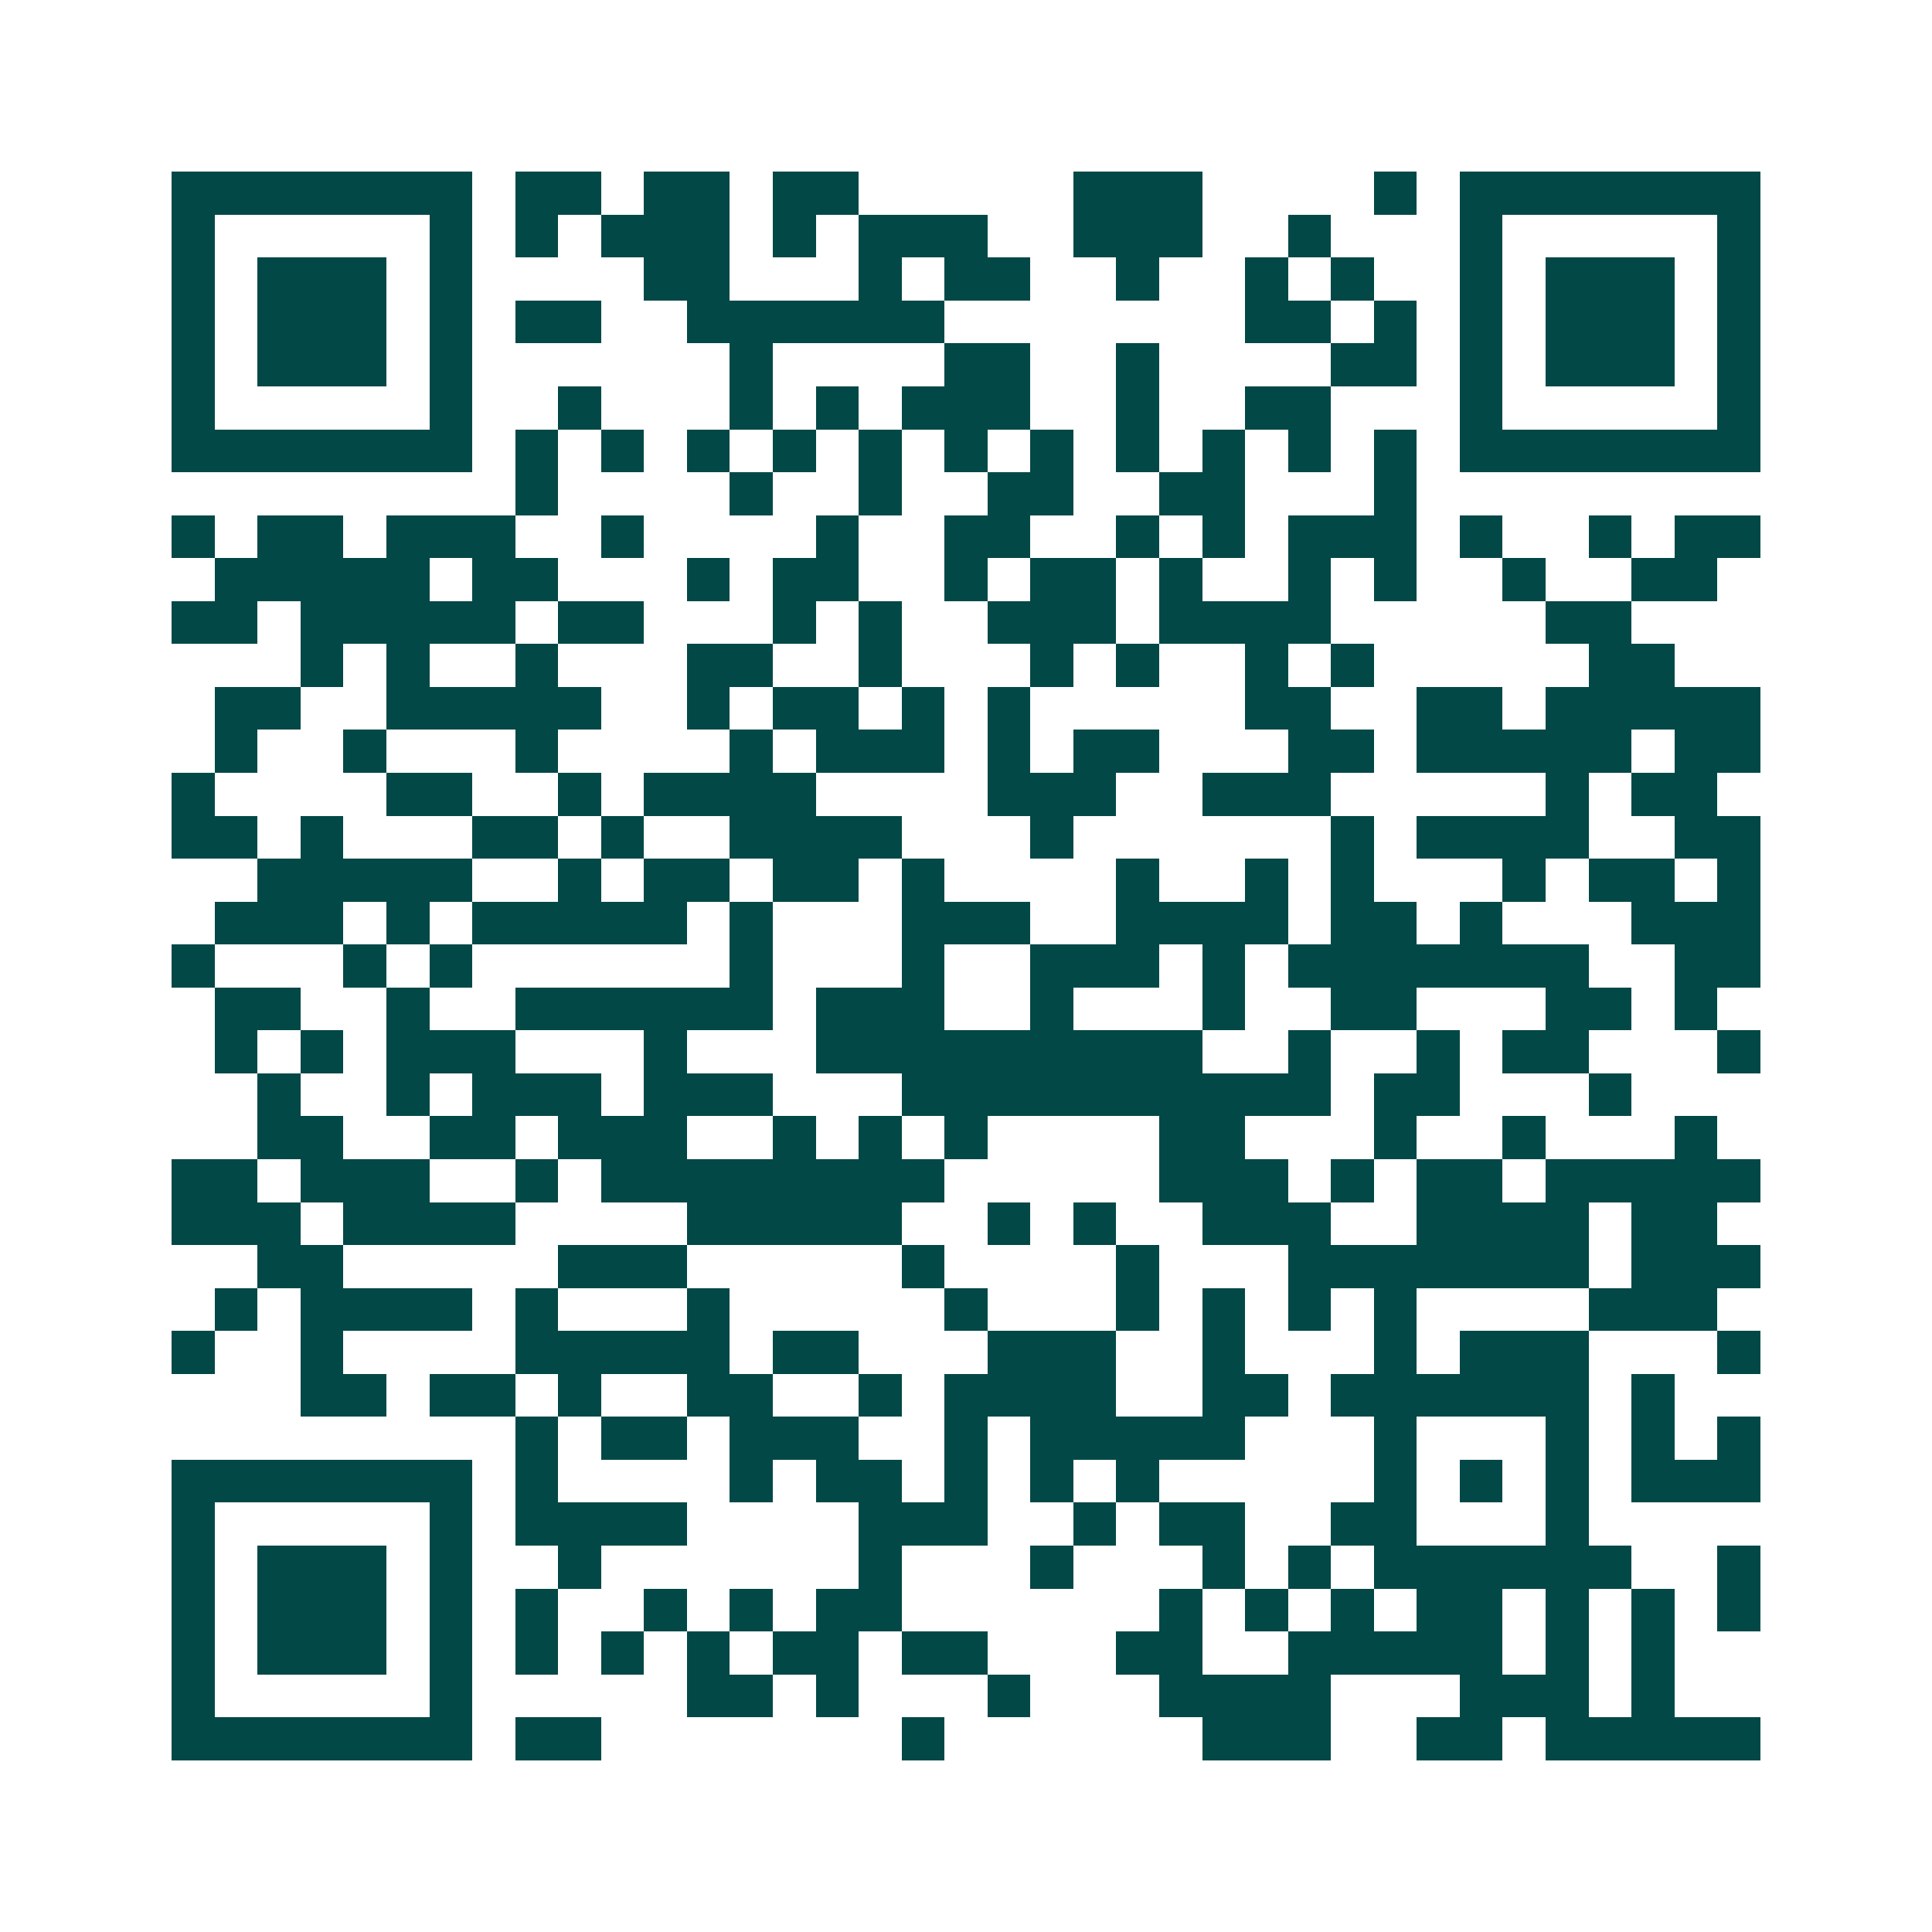<svg xmlns="http://www.w3.org/2000/svg" width="200" height="200" viewBox="0 0 45 45" shape-rendering="crispEdges"><path fill="#ffffff" d="M0 0h45v45H0z"/><path stroke="#014847" d="M4 4.5h7m1 0h2m1 0h2m1 0h2m5 0h3m4 0h1m1 0h7M4 5.5h1m5 0h1m1 0h1m1 0h3m1 0h1m1 0h3m2 0h3m2 0h1m3 0h1m5 0h1M4 6.5h1m1 0h3m1 0h1m4 0h2m3 0h1m1 0h2m2 0h1m2 0h1m1 0h1m2 0h1m1 0h3m1 0h1M4 7.5h1m1 0h3m1 0h1m1 0h2m2 0h6m7 0h2m1 0h1m1 0h1m1 0h3m1 0h1M4 8.5h1m1 0h3m1 0h1m6 0h1m4 0h2m2 0h1m4 0h2m1 0h1m1 0h3m1 0h1M4 9.5h1m5 0h1m2 0h1m3 0h1m1 0h1m1 0h3m2 0h1m2 0h2m3 0h1m5 0h1M4 10.5h7m1 0h1m1 0h1m1 0h1m1 0h1m1 0h1m1 0h1m1 0h1m1 0h1m1 0h1m1 0h1m1 0h1m1 0h7M12 11.5h1m4 0h1m2 0h1m2 0h2m2 0h2m3 0h1M4 12.5h1m1 0h2m1 0h3m2 0h1m4 0h1m2 0h2m2 0h1m1 0h1m1 0h3m1 0h1m2 0h1m1 0h2M5 13.5h5m1 0h2m3 0h1m1 0h2m2 0h1m1 0h2m1 0h1m2 0h1m1 0h1m2 0h1m2 0h2M4 14.5h2m1 0h5m1 0h2m3 0h1m1 0h1m2 0h3m1 0h4m5 0h2M7 15.5h1m1 0h1m2 0h1m3 0h2m2 0h1m3 0h1m1 0h1m2 0h1m1 0h1m5 0h2M5 16.5h2m2 0h5m2 0h1m1 0h2m1 0h1m1 0h1m5 0h2m2 0h2m1 0h5M5 17.5h1m2 0h1m3 0h1m4 0h1m1 0h3m1 0h1m1 0h2m3 0h2m1 0h5m1 0h2M4 18.5h1m4 0h2m2 0h1m1 0h4m4 0h3m2 0h3m5 0h1m1 0h2M4 19.5h2m1 0h1m3 0h2m1 0h1m2 0h4m3 0h1m6 0h1m1 0h4m2 0h2M6 20.5h5m2 0h1m1 0h2m1 0h2m1 0h1m4 0h1m2 0h1m1 0h1m3 0h1m1 0h2m1 0h1M5 21.5h3m1 0h1m1 0h5m1 0h1m3 0h3m2 0h4m1 0h2m1 0h1m3 0h3M4 22.5h1m3 0h1m1 0h1m6 0h1m3 0h1m2 0h3m1 0h1m1 0h7m2 0h2M5 23.5h2m2 0h1m2 0h6m1 0h3m2 0h1m3 0h1m2 0h2m3 0h2m1 0h1M5 24.5h1m1 0h1m1 0h3m3 0h1m3 0h9m2 0h1m2 0h1m1 0h2m3 0h1M6 25.5h1m2 0h1m1 0h3m1 0h3m3 0h10m1 0h2m3 0h1M6 26.5h2m2 0h2m1 0h3m2 0h1m1 0h1m1 0h1m4 0h2m3 0h1m2 0h1m3 0h1M4 27.5h2m1 0h3m2 0h1m1 0h8m5 0h3m1 0h1m1 0h2m1 0h5M4 28.5h3m1 0h4m4 0h5m2 0h1m1 0h1m2 0h3m2 0h4m1 0h2M6 29.5h2m5 0h3m5 0h1m4 0h1m3 0h7m1 0h3M5 30.5h1m1 0h4m1 0h1m3 0h1m5 0h1m3 0h1m1 0h1m1 0h1m1 0h1m4 0h3M4 31.5h1m2 0h1m4 0h5m1 0h2m3 0h3m2 0h1m3 0h1m1 0h3m3 0h1M7 32.5h2m1 0h2m1 0h1m2 0h2m2 0h1m1 0h4m2 0h2m1 0h6m1 0h1M12 33.5h1m1 0h2m1 0h3m2 0h1m1 0h5m3 0h1m3 0h1m1 0h1m1 0h1M4 34.5h7m1 0h1m4 0h1m1 0h2m1 0h1m1 0h1m1 0h1m5 0h1m1 0h1m1 0h1m1 0h3M4 35.5h1m5 0h1m1 0h4m4 0h3m2 0h1m1 0h2m2 0h2m3 0h1M4 36.5h1m1 0h3m1 0h1m2 0h1m6 0h1m3 0h1m3 0h1m1 0h1m1 0h6m2 0h1M4 37.5h1m1 0h3m1 0h1m1 0h1m2 0h1m1 0h1m1 0h2m6 0h1m1 0h1m1 0h1m1 0h2m1 0h1m1 0h1m1 0h1M4 38.5h1m1 0h3m1 0h1m1 0h1m1 0h1m1 0h1m1 0h2m1 0h2m3 0h2m2 0h5m1 0h1m1 0h1M4 39.5h1m5 0h1m5 0h2m1 0h1m3 0h1m3 0h4m3 0h3m1 0h1M4 40.5h7m1 0h2m7 0h1m6 0h3m2 0h2m1 0h5"/></svg>

